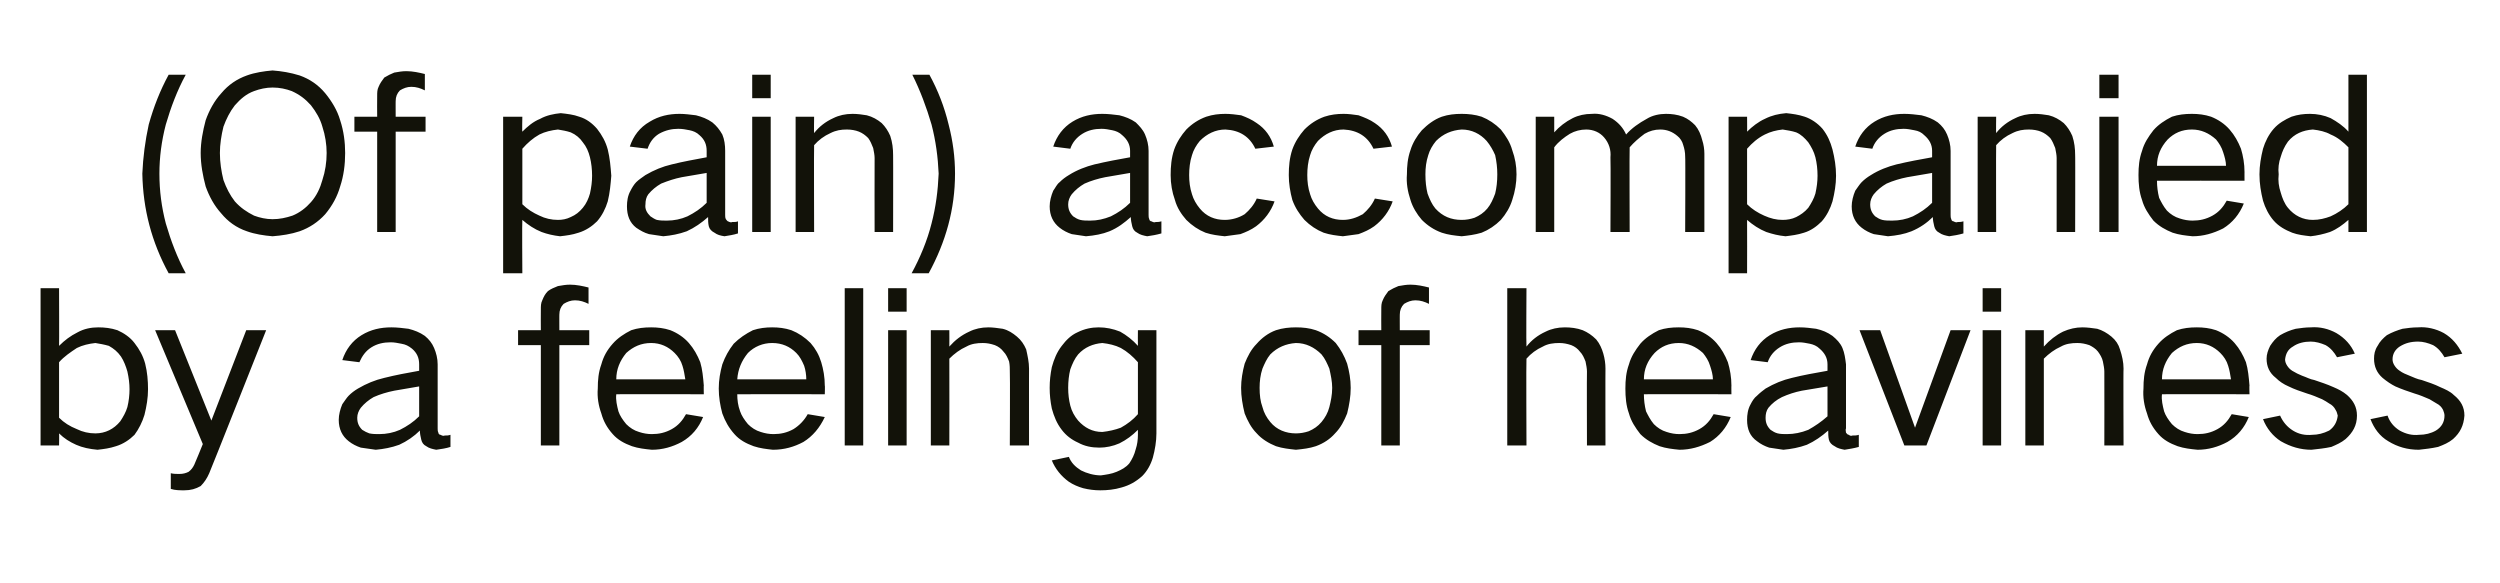 <?xml version="1.0" standalone="no"?>
<!DOCTYPE svg PUBLIC "-//W3C//DTD SVG 1.1//EN" "http://www.w3.org/Graphics/SVG/1.1/DTD/svg11.dtd">
<svg xmlns="http://www.w3.org/2000/svg" version="1.1" width="351.3px" height="81.9px" viewBox="0 -6 351.3 81.9" style="top:-6px">
  <desc>(Of pain) accompanied by a feeling of heaviness</desc>
  <defs/>
  <g id="Polygon29039">
    <path d="M 5.7 34.5 L 5.7 56.6 L 8.3 56.6 C 8.3 56.6 8.33 54.93 8.3 54.9 C 9 55.6 9.8 56.1 10.7 56.5 C 11.6 56.9 12.6 57.1 13.7 57.2 C 14.6 57.1 15.4 57 16.3 56.7 C 17.3 56.4 18.2 55.8 18.9 55.1 C 19.5 54.3 20 53.3 20.3 52.3 C 20.6 51.1 20.8 49.9 20.8 48.7 C 20.8 47.5 20.7 46.3 20.4 45.1 C 20.1 44 19.6 43.1 18.9 42.2 C 18.3 41.4 17.4 40.8 16.5 40.4 C 15.6 40.1 14.7 40 13.8 40 C 12.8 40 11.8 40.2 10.9 40.7 C 9.9 41.2 9.1 41.8 8.3 42.6 C 8.33 42.6 8.3 34.5 8.3 34.5 L 5.7 34.5 Z M 10.8 42.9 C 11.6 42.5 12.5 42.3 13.4 42.2 C 14 42.3 14.6 42.4 15.3 42.6 C 16 43 16.5 43.4 17 44.1 C 17.4 44.7 17.7 45.5 17.9 46.2 C 18.1 47.1 18.2 47.9 18.2 48.7 C 18.2 49.5 18.1 50.4 17.9 51.2 C 17.7 51.9 17.3 52.6 16.9 53.2 C 16 54.3 14.8 54.9 13.4 54.9 C 12.5 54.9 11.6 54.7 10.8 54.3 C 9.8 53.9 9 53.4 8.3 52.7 C 8.3 52.7 8.3 44.9 8.3 44.9 C 9 44.1 9.9 43.5 10.8 42.9 C 10.8 42.9 10.8 42.9 10.8 42.9 Z M 21.8 40.4 L 28.5 56.4 C 28.5 56.4 27.32 59.31 27.3 59.3 C 27.1 59.7 26.9 60 26.5 60.3 C 26.1 60.5 25.7 60.6 25.2 60.6 C 24.8 60.6 24.4 60.6 24 60.5 C 24 60.5 24 62.7 24 62.7 C 24.6 62.9 25.3 62.9 25.9 62.9 C 26.8 62.9 27.5 62.7 28.2 62.3 C 28.7 61.8 29.1 61.2 29.4 60.5 C 29.42 60.54 37.4 40.4 37.4 40.4 L 34.6 40.4 L 29.7 53.1 L 24.6 40.4 L 21.8 40.4 Z M 48.1 50.8 C 47.8 51.5 47.6 52.3 47.6 53 C 47.6 54.3 48.1 55.3 49 56 C 49.5 56.4 50.1 56.7 50.7 56.9 C 51.4 57 52.1 57.1 52.8 57.2 C 53.9 57.1 55 56.9 56.1 56.5 C 57.2 56 58.2 55.3 59 54.5 C 59 54.9 59.1 55.4 59.2 55.8 C 59.3 56.2 59.5 56.5 59.9 56.7 C 60.3 57 60.8 57.1 61.3 57.2 C 62 57.1 62.7 57 63.3 56.8 C 63.3 56.8 63.3 55.1 63.3 55.1 C 63 55.2 62.8 55.2 62.5 55.2 C 62.3 55.3 62.1 55.2 61.9 55.1 C 61.7 55.1 61.6 54.9 61.6 54.8 C 61.5 54.6 61.5 54.4 61.5 54.2 C 61.5 54.2 61.5 45.2 61.5 45.2 C 61.5 44.4 61.3 43.6 61 42.9 C 60.7 42.2 60.3 41.7 59.7 41.2 C 59 40.7 58.2 40.4 57.4 40.2 C 56.6 40.1 55.8 40 55 40 C 53.5 40 52.1 40.3 50.8 41.1 C 49.5 41.9 48.6 43.1 48.1 44.6 C 48.1 44.6 50.5 44.9 50.5 44.9 C 50.9 44 51.4 43.3 52.2 42.8 C 53 42.3 53.9 42.1 54.9 42.1 C 55.4 42.1 55.9 42.2 56.4 42.3 C 57 42.4 57.4 42.6 57.9 43 C 58.6 43.6 58.9 44.3 58.9 45.2 C 58.9 45.2 58.9 46.1 58.9 46.1 C 57.2 46.4 55.6 46.7 54 47.1 C 52.7 47.4 51.5 47.9 50.3 48.6 C 49.8 48.9 49.4 49.2 49 49.6 C 48.7 49.9 48.4 50.4 48.1 50.8 C 48.1 50.8 48.1 50.8 48.1 50.8 Z M 50.9 54.4 C 50.4 53.9 50.2 53.4 50.2 52.7 C 50.2 52.2 50.4 51.7 50.7 51.3 C 51.2 50.7 51.8 50.2 52.5 49.8 C 53.4 49.4 54.4 49.1 55.4 48.9 C 56.6 48.7 57.7 48.5 58.9 48.3 C 58.9 48.3 58.9 52.5 58.9 52.5 C 58.1 53.3 57.2 53.9 56.2 54.4 C 55.3 54.8 54.3 55 53.3 55 C 52.8 55 52.4 55 51.9 54.9 C 51.6 54.8 51.2 54.6 50.9 54.4 C 50.9 54.4 50.9 54.4 50.9 54.4 Z M 72.8 40.4 L 72.8 42.5 L 76 42.5 L 76 56.6 L 78.6 56.6 L 78.6 42.5 L 82.8 42.5 L 82.8 40.4 L 78.6 40.4 C 78.6 40.4 78.59 38.16 78.6 38.2 C 78.6 37.6 78.8 37.1 79.2 36.7 C 79.7 36.4 80.2 36.2 80.8 36.2 C 81.5 36.2 82.1 36.4 82.7 36.7 C 82.7 36.7 82.7 34.4 82.7 34.4 C 81.9 34.2 81 34 80.1 34 C 79.5 34 79 34.1 78.4 34.2 C 77.9 34.4 77.4 34.6 77 34.9 C 76.6 35.3 76.4 35.7 76.2 36.2 C 76 36.6 76 37 76 37.5 C 75.98 37.5 76 40.4 76 40.4 L 72.8 40.4 Z M 84.5 45.2 C 84.1 46.3 84 47.4 84 48.6 C 83.9 49.8 84.1 51 84.5 52.1 C 84.8 53.2 85.3 54.1 86.1 55 C 86.8 55.8 87.7 56.3 88.8 56.7 C 89.7 57 90.6 57.1 91.6 57.2 C 93.1 57.2 94.5 56.8 95.8 56.1 C 97.2 55.3 98.2 54.1 98.8 52.6 C 98.8 52.6 96.4 52.2 96.4 52.2 C 95.9 53.1 95.3 53.8 94.4 54.3 C 93.5 54.8 92.6 55 91.6 55 C 91 55 90.4 54.9 89.8 54.7 C 89.1 54.5 88.5 54.1 88 53.6 C 87.5 53 87.1 52.4 86.9 51.8 C 86.7 51 86.5 50.2 86.6 49.4 C 86.57 49.38 98.9 49.4 98.9 49.4 C 98.9 49.4 98.87 48.15 98.9 48.2 C 98.8 47 98.7 45.9 98.4 44.9 C 98 43.9 97.5 43 96.8 42.2 C 96.1 41.4 95.2 40.8 94.2 40.4 C 93.3 40.1 92.4 40 91.5 40 C 90.5 40 89.6 40.1 88.7 40.4 C 87.7 40.9 86.8 41.5 86.1 42.3 C 85.3 43.2 84.8 44.1 84.5 45.2 C 84.5 45.2 84.5 45.2 84.5 45.2 Z M 86.6 47.3 C 86.6 45.9 87.1 44.7 88 43.6 C 89 42.7 90.1 42.2 91.5 42.2 C 92.8 42.2 93.9 42.7 94.8 43.6 C 95.3 44.1 95.7 44.7 95.9 45.4 C 96.1 46 96.2 46.7 96.3 47.3 C 96.3 47.3 86.6 47.3 86.6 47.3 Z M 101.5 45.2 C 101.2 46.3 101 47.4 101 48.6 C 101 49.8 101.2 51 101.5 52.1 C 101.9 53.2 102.4 54.1 103.2 55 C 103.9 55.8 104.8 56.3 105.9 56.7 C 106.8 57 107.7 57.1 108.6 57.2 C 110.2 57.2 111.6 56.8 112.9 56.1 C 114.2 55.3 115.2 54.1 115.9 52.6 C 115.9 52.6 113.5 52.2 113.5 52.2 C 113 53.1 112.3 53.8 111.5 54.3 C 110.6 54.8 109.7 55 108.7 55 C 108.1 55 107.5 54.9 106.9 54.7 C 106.2 54.5 105.6 54.1 105.1 53.6 C 104.6 53 104.2 52.4 104 51.8 C 103.7 51 103.6 50.2 103.6 49.4 C 103.64 49.38 115.9 49.4 115.9 49.4 C 115.9 49.4 115.94 48.15 115.9 48.2 C 115.9 47 115.7 45.9 115.4 44.9 C 115.1 43.9 114.6 43 113.9 42.2 C 113.1 41.4 112.2 40.8 111.2 40.4 C 110.3 40.1 109.4 40 108.5 40 C 107.6 40 106.7 40.1 105.8 40.4 C 104.8 40.9 103.9 41.5 103.1 42.3 C 102.4 43.2 101.9 44.1 101.5 45.2 C 101.5 45.2 101.5 45.2 101.5 45.2 Z M 103.6 47.3 C 103.7 45.9 104.2 44.7 105.1 43.6 C 106 42.7 107.2 42.2 108.5 42.2 C 109.9 42.2 111 42.7 111.9 43.6 C 112.4 44.1 112.7 44.7 113 45.4 C 113.2 46 113.3 46.7 113.3 47.3 C 113.3 47.3 103.6 47.3 103.6 47.3 Z M 118.7 34.5 L 118.7 56.6 L 121.3 56.6 L 121.3 34.5 L 118.7 34.5 Z M 124.8 40.4 L 124.8 56.6 L 127.4 56.6 L 127.4 40.4 L 124.8 40.4 Z M 124.8 34.5 L 124.8 37.8 L 127.4 37.8 L 127.4 34.5 L 124.8 34.5 Z M 130.8 40.4 L 130.8 56.6 L 133.4 56.6 C 133.4 56.6 133.42 44.43 133.4 44.4 C 134.1 43.7 134.9 43.1 135.8 42.7 C 136.5 42.3 137.3 42.2 138.1 42.2 C 138.7 42.2 139.2 42.3 139.8 42.5 C 140.3 42.7 140.7 43 141 43.4 C 141.4 43.8 141.6 44.3 141.8 44.8 C 141.9 45.3 141.9 45.8 141.9 46.2 C 141.95 46.23 141.9 56.6 141.9 56.6 L 144.6 56.6 C 144.6 56.6 144.59 45.75 144.6 45.8 C 144.6 44.9 144.4 44 144.2 43.1 C 143.9 42.4 143.5 41.8 142.9 41.3 C 142.3 40.8 141.7 40.4 140.9 40.2 C 140.2 40.1 139.5 40 138.9 40 C 137.9 40 137 40.2 136.2 40.6 C 135.1 41.1 134.2 41.8 133.4 42.7 C 133.42 42.69 133.4 40.4 133.4 40.4 L 130.8 40.4 Z M 147.8 45.6 C 147.6 46.6 147.5 47.5 147.5 48.5 C 147.5 49.5 147.6 50.4 147.8 51.4 C 148.1 52.5 148.5 53.5 149.2 54.4 C 149.8 55.2 150.6 55.8 151.5 56.2 C 152.4 56.7 153.4 56.9 154.5 56.9 C 155.4 56.9 156.4 56.7 157.3 56.3 C 158.3 55.8 159.1 55.2 159.9 54.4 C 159.9 54.4 159.9 55.1 159.9 55.1 C 159.9 55.8 159.8 56.5 159.6 57.1 C 159.4 57.9 159.1 58.5 158.7 59.1 C 158.2 59.7 157.6 60 156.9 60.3 C 156.2 60.6 155.4 60.7 154.7 60.8 C 153.7 60.8 152.7 60.5 151.9 60.1 C 151.1 59.6 150.5 59 150.2 58.2 C 150.2 58.2 147.8 58.7 147.8 58.7 C 148.3 59.9 149.1 60.9 150.2 61.7 C 150.8 62.1 151.5 62.4 152.2 62.6 C 153 62.8 153.8 62.9 154.6 62.9 C 155.6 62.9 156.6 62.8 157.6 62.5 C 158.7 62.2 159.6 61.7 160.5 60.9 C 161.2 60.2 161.7 59.3 162 58.3 C 162.3 57.2 162.5 56 162.5 54.9 C 162.49 54.87 162.5 40.4 162.5 40.4 L 159.9 40.4 C 159.9 40.4 159.88 42.57 159.9 42.6 C 159.2 41.8 158.3 41.1 157.4 40.6 C 156.4 40.2 155.4 40 154.4 40 C 153.4 40 152.4 40.2 151.4 40.7 C 150.5 41.1 149.8 41.8 149.2 42.6 C 148.5 43.5 148.1 44.5 147.8 45.6 C 147.8 45.6 147.8 45.6 147.8 45.6 Z M 157.5 54.1 C 156.7 54.4 155.8 54.6 154.9 54.7 C 153.5 54.7 152.4 54.1 151.5 53.1 C 151 52.5 150.6 51.8 150.4 51 C 150.2 50.2 150.1 49.4 150.1 48.5 C 150.1 47.6 150.2 46.7 150.4 45.9 C 150.7 45.1 151 44.4 151.5 43.8 C 152.4 42.8 153.6 42.3 154.9 42.2 C 155.8 42.3 156.7 42.5 157.5 42.9 C 158.4 43.4 159.2 44.1 159.9 44.9 C 159.9 44.9 159.9 52.2 159.9 52.2 C 159.2 53 158.4 53.6 157.5 54.1 C 157.5 54.1 157.5 54.1 157.5 54.1 Z M 174.9 45.1 C 174.6 46.2 174.4 47.4 174.4 48.5 C 174.4 49.7 174.6 50.9 174.9 52.1 C 175.3 53.1 175.8 54.1 176.6 54.9 C 177.3 55.7 178.3 56.3 179.3 56.7 C 180.2 57 181.2 57.1 182.1 57.2 C 183.1 57.1 184 57 184.9 56.7 C 186 56.3 186.9 55.7 187.6 54.9 C 188.4 54.1 188.9 53.1 189.3 52.1 C 189.6 50.9 189.8 49.7 189.8 48.5 C 189.8 47.3 189.6 46.2 189.3 45.1 C 188.9 44 188.4 43.1 187.7 42.2 C 186.9 41.4 186 40.8 184.9 40.4 C 184 40.1 183.1 40 182.1 40 C 181.2 40 180.2 40.1 179.3 40.4 C 178.2 40.8 177.3 41.5 176.6 42.3 C 175.8 43.1 175.3 44.1 174.9 45.1 C 174.9 45.1 174.9 45.1 174.9 45.1 Z M 177.4 51.2 C 177.1 50.4 177 49.5 177 48.5 C 177 47.6 177.1 46.7 177.4 45.8 C 177.7 45.1 178 44.4 178.5 43.8 C 179.5 42.8 180.7 42.3 182.1 42.2 C 183.5 42.2 184.7 42.8 185.7 43.8 C 186.2 44.4 186.5 45.1 186.8 45.8 C 187 46.7 187.2 47.6 187.2 48.5 C 187.2 49.5 187 50.4 186.8 51.2 C 186.6 52 186.2 52.7 185.7 53.3 C 185.2 53.9 184.6 54.3 183.9 54.6 C 183.3 54.8 182.7 54.9 182.1 54.9 C 180.7 54.9 179.4 54.4 178.5 53.3 C 178 52.7 177.6 52 177.4 51.2 C 177.4 51.2 177.4 51.2 177.4 51.2 Z M 190.9 40.4 L 190.9 42.5 L 194.1 42.5 L 194.1 56.6 L 196.7 56.6 L 196.7 42.5 L 200.9 42.5 L 200.9 40.4 L 196.7 40.4 C 196.7 40.4 196.69 38.16 196.7 38.2 C 196.7 37.6 196.9 37.1 197.3 36.7 C 197.8 36.4 198.3 36.2 198.9 36.2 C 199.6 36.2 200.2 36.4 200.8 36.7 C 200.8 36.7 200.8 34.4 200.8 34.4 C 200 34.2 199.1 34 198.2 34 C 197.6 34 197.1 34.1 196.5 34.2 C 196 34.4 195.6 34.6 195.1 34.9 C 194.8 35.3 194.5 35.7 194.3 36.2 C 194.1 36.6 194.1 37 194.1 37.5 C 194.08 37.5 194.1 40.4 194.1 40.4 L 190.9 40.4 Z M 211.8 34.5 L 211.8 56.6 L 214.5 56.6 C 214.5 56.6 214.45 44.43 214.5 44.4 C 215.1 43.7 215.9 43.1 216.8 42.7 C 217.5 42.3 218.3 42.2 219.1 42.2 C 219.7 42.2 220.2 42.3 220.8 42.5 C 221.3 42.7 221.7 43 222 43.4 C 222.4 43.8 222.6 44.3 222.8 44.8 C 222.9 45.3 223 45.8 223 46.2 C 222.97 46.23 223 56.6 223 56.6 L 225.6 56.6 C 225.6 56.6 225.58 45.75 225.6 45.8 C 225.6 45.1 225.5 44.4 225.3 43.7 C 225.1 43 224.8 42.3 224.3 41.7 C 223.7 41.1 223.1 40.7 222.4 40.4 C 221.6 40.1 220.7 40 219.9 40 C 218.9 40 218 40.2 217.2 40.6 C 216.1 41.1 215.2 41.8 214.5 42.7 C 214.45 42.69 214.5 34.5 214.5 34.5 L 211.8 34.5 Z M 228.9 45.2 C 228.5 46.3 228.4 47.4 228.4 48.6 C 228.4 49.8 228.5 51 228.9 52.1 C 229.2 53.2 229.8 54.1 230.5 55 C 231.3 55.8 232.2 56.3 233.2 56.7 C 234.1 57 235 57.1 236 57.2 C 237.5 57.2 238.9 56.8 240.3 56.1 C 241.6 55.3 242.6 54.1 243.2 52.6 C 243.2 52.6 240.8 52.2 240.8 52.2 C 240.3 53.1 239.7 53.8 238.8 54.3 C 237.9 54.8 237 55 236 55 C 235.4 55 234.8 54.9 234.2 54.7 C 233.5 54.5 232.9 54.1 232.4 53.6 C 231.9 53 231.6 52.4 231.3 51.8 C 231.1 51 231 50.2 231 49.4 C 230.98 49.38 243.3 49.4 243.3 49.4 C 243.3 49.4 243.28 48.15 243.3 48.2 C 243.3 47 243.1 45.9 242.8 44.9 C 242.4 43.9 241.9 43 241.2 42.2 C 240.5 41.4 239.6 40.8 238.6 40.4 C 237.7 40.1 236.8 40 235.9 40 C 234.9 40 234 40.1 233.1 40.4 C 232.1 40.9 231.2 41.5 230.5 42.3 C 229.8 43.2 229.2 44.1 228.9 45.2 C 228.9 45.2 228.9 45.2 228.9 45.2 Z M 231 47.3 C 231 45.9 231.5 44.7 232.5 43.6 C 233.4 42.7 234.5 42.2 235.9 42.2 C 237.2 42.2 238.3 42.7 239.3 43.6 C 239.7 44.1 240.1 44.7 240.3 45.4 C 240.5 46 240.7 46.7 240.7 47.3 C 240.7 47.3 231 47.3 231 47.3 Z M 246 50.8 C 245.6 51.5 245.5 52.3 245.5 53 C 245.5 54.3 245.9 55.3 246.9 56 C 247.4 56.4 248 56.7 248.6 56.9 C 249.2 57 249.9 57.1 250.6 57.2 C 251.7 57.1 252.8 56.9 253.9 56.5 C 255 56 256 55.3 256.9 54.5 C 256.9 54.9 256.9 55.4 257 55.8 C 257.1 56.2 257.4 56.5 257.8 56.7 C 258.2 57 258.7 57.1 259.2 57.2 C 259.8 57.1 260.5 57 261.2 56.8 C 261.2 56.8 261.2 55.1 261.2 55.1 C 260.9 55.2 260.6 55.2 260.3 55.2 C 260.1 55.3 259.9 55.2 259.8 55.1 C 259.6 55.1 259.5 54.9 259.4 54.8 C 259.4 54.6 259.3 54.4 259.4 54.2 C 259.4 54.2 259.4 45.2 259.4 45.2 C 259.3 44.4 259.2 43.6 258.9 42.9 C 258.6 42.2 258.1 41.7 257.5 41.2 C 256.8 40.7 256.1 40.4 255.2 40.2 C 254.4 40.1 253.7 40 252.9 40 C 251.4 40 250 40.3 248.7 41.1 C 247.4 41.9 246.5 43.1 246 44.6 C 246 44.6 248.4 44.9 248.4 44.9 C 248.7 44 249.3 43.3 250.1 42.8 C 250.9 42.3 251.8 42.1 252.8 42.1 C 253.3 42.1 253.8 42.2 254.3 42.3 C 254.8 42.4 255.3 42.6 255.7 43 C 256.4 43.6 256.8 44.3 256.8 45.2 C 256.8 45.2 256.8 46.1 256.8 46.1 C 255.1 46.4 253.4 46.7 251.8 47.1 C 250.5 47.4 249.3 47.9 248.1 48.6 C 247.7 48.9 247.3 49.2 246.9 49.6 C 246.5 49.9 246.2 50.4 246 50.8 C 246 50.8 246 50.8 246 50.8 Z M 248.8 54.4 C 248.3 53.9 248.1 53.4 248.1 52.7 C 248.1 52.2 248.2 51.7 248.5 51.3 C 249 50.7 249.6 50.2 250.4 49.8 C 251.3 49.4 252.2 49.1 253.2 48.9 C 254.4 48.7 255.6 48.5 256.8 48.3 C 256.8 48.3 256.8 52.5 256.8 52.5 C 255.9 53.3 255 53.9 254.1 54.4 C 253.1 54.8 252.1 55 251.1 55 C 250.7 55 250.2 55 249.8 54.9 C 249.4 54.8 249.1 54.6 248.8 54.4 C 248.8 54.4 248.8 54.4 248.8 54.4 Z M 261.3 40.4 L 267.6 56.6 L 270.7 56.6 L 276.9 40.4 L 274.1 40.4 L 269.1 54.1 L 269.1 54.1 L 264.2 40.4 L 261.3 40.4 Z M 278.6 40.4 L 278.6 56.6 L 281.2 56.6 L 281.2 40.4 L 278.6 40.4 Z M 278.6 34.5 L 278.6 37.8 L 281.2 37.8 L 281.2 34.5 L 278.6 34.5 Z M 284.6 40.4 L 284.6 56.6 L 287.2 56.6 C 287.2 56.6 287.2 44.43 287.2 44.4 C 287.9 43.7 288.7 43.1 289.6 42.7 C 290.3 42.3 291.1 42.2 291.9 42.2 C 292.5 42.2 293 42.3 293.6 42.5 C 294 42.7 294.5 43 294.8 43.4 C 295.1 43.8 295.4 44.3 295.5 44.8 C 295.6 45.3 295.7 45.8 295.7 46.2 C 295.72 46.23 295.7 56.6 295.7 56.6 L 298.4 56.6 C 298.4 56.6 298.36 45.75 298.4 45.8 C 298.4 44.9 298.2 44 297.9 43.1 C 297.7 42.4 297.3 41.8 296.7 41.3 C 296.1 40.8 295.4 40.4 294.7 40.2 C 294 40.1 293.3 40 292.6 40 C 291.7 40 290.8 40.2 289.9 40.6 C 288.9 41.1 288 41.8 287.2 42.7 C 287.2 42.69 287.2 40.4 287.2 40.4 L 284.6 40.4 Z M 301.7 45.2 C 301.3 46.3 301.2 47.4 301.2 48.6 C 301.1 49.8 301.3 51 301.7 52.1 C 302 53.2 302.5 54.1 303.3 55 C 304 55.8 304.9 56.3 306 56.7 C 306.9 57 307.8 57.1 308.8 57.2 C 310.3 57.2 311.7 56.8 313 56.1 C 314.4 55.3 315.4 54.1 316 52.6 C 316 52.6 313.6 52.2 313.6 52.2 C 313.1 53.1 312.5 53.8 311.6 54.3 C 310.7 54.8 309.8 55 308.8 55 C 308.2 55 307.6 54.9 307 54.7 C 306.3 54.5 305.7 54.1 305.2 53.6 C 304.7 53 304.3 52.4 304.1 51.8 C 303.9 51 303.7 50.2 303.8 49.4 C 303.76 49.38 316.1 49.4 316.1 49.4 C 316.1 49.4 316.06 48.15 316.1 48.2 C 316 47 315.9 45.9 315.6 44.9 C 315.2 43.9 314.7 43 314 42.2 C 313.3 41.4 312.4 40.8 311.4 40.4 C 310.5 40.1 309.6 40 308.7 40 C 307.7 40 306.8 40.1 305.9 40.4 C 304.9 40.9 304 41.5 303.3 42.3 C 302.5 43.2 302 44.1 301.7 45.2 C 301.7 45.2 301.7 45.2 301.7 45.2 Z M 303.8 47.3 C 303.8 45.9 304.3 44.7 305.2 43.6 C 306.2 42.7 307.3 42.2 308.7 42.2 C 310 42.2 311.1 42.7 312 43.6 C 312.5 44.1 312.9 44.7 313.1 45.4 C 313.3 46 313.4 46.7 313.5 47.3 C 313.5 47.3 303.8 47.3 303.8 47.3 Z M 318 52.9 C 318.5 54.2 319.4 55.3 320.5 56 C 321.9 56.8 323.3 57.2 324.8 57.2 C 325.7 57.1 326.7 57 327.6 56.8 C 328.3 56.5 329 56.2 329.6 55.7 C 330.6 54.8 331.2 53.8 331.2 52.4 C 331.2 51.2 330.7 50.3 329.8 49.5 C 329.2 49 328.6 48.7 327.9 48.4 C 327 48 326.1 47.7 325.2 47.4 C 324.6 47.3 324.1 47 323.5 46.8 C 323 46.6 322.6 46.4 322.1 46.1 C 321.8 45.9 321.6 45.7 321.4 45.4 C 321.2 45.1 321.1 44.8 321.1 44.5 C 321.2 43.7 321.5 43.1 322.2 42.7 C 322.9 42.2 323.8 42 324.7 42 C 325.4 42 326.1 42.2 326.8 42.5 C 327.5 42.9 328 43.5 328.4 44.2 C 328.4 44.2 330.9 43.7 330.9 43.7 C 330.4 42.5 329.5 41.5 328.3 40.8 C 327.2 40.2 326 39.9 324.7 40 C 324 40 323.3 40.1 322.6 40.2 C 321.8 40.4 321.1 40.7 320.4 41.1 C 319.8 41.5 319.4 42 319 42.6 C 318.7 43.2 318.5 43.8 318.5 44.4 C 318.5 45.5 318.9 46.4 319.8 47.1 C 320.3 47.6 320.9 48 321.6 48.3 C 322.4 48.7 323.3 49 324.2 49.3 C 324.9 49.5 325.6 49.8 326.3 50.1 C 326.7 50.3 327 50.5 327.3 50.7 C 327.7 50.9 328 51.2 328.2 51.6 C 328.4 51.9 328.4 52.1 328.5 52.4 C 328.4 53.3 328 54 327.3 54.5 C 326.5 54.9 325.7 55.1 324.9 55.1 C 323.9 55.2 323 55 322.2 54.5 C 321.4 54 320.8 53.3 320.4 52.4 C 320.4 52.4 318 52.9 318 52.9 Z M 333.1 52.9 C 333.6 54.2 334.4 55.3 335.6 56 C 336.9 56.8 338.3 57.2 339.9 57.2 C 340.8 57.1 341.7 57 342.6 56.8 C 343.4 56.5 344.1 56.2 344.7 55.7 C 345.7 54.8 346.2 53.8 346.3 52.4 C 346.3 51.2 345.8 50.3 344.8 49.5 C 344.3 49 343.6 48.7 342.9 48.4 C 342.1 48 341.2 47.7 340.3 47.4 C 339.7 47.3 339.1 47 338.6 46.8 C 338.1 46.6 337.6 46.4 337.2 46.1 C 336.9 45.9 336.7 45.7 336.5 45.4 C 336.3 45.1 336.2 44.8 336.2 44.5 C 336.2 43.7 336.6 43.1 337.2 42.7 C 338 42.2 338.8 42 339.8 42 C 340.5 42 341.2 42.2 341.9 42.5 C 342.6 42.9 343.1 43.5 343.5 44.2 C 343.5 44.2 346 43.7 346 43.7 C 345.4 42.5 344.6 41.5 343.4 40.8 C 342.3 40.2 341 39.9 339.8 40 C 339 40 338.3 40.1 337.6 40.2 C 336.9 40.4 336.1 40.7 335.4 41.1 C 334.9 41.5 334.4 42 334.1 42.6 C 333.7 43.2 333.6 43.8 333.6 44.4 C 333.6 45.5 334 46.4 334.8 47.1 C 335.4 47.6 336 48 336.6 48.3 C 337.5 48.7 338.4 49 339.3 49.3 C 340 49.5 340.7 49.8 341.4 50.1 C 341.7 50.3 342.1 50.5 342.4 50.7 C 342.8 50.9 343.1 51.2 343.3 51.6 C 343.4 51.9 343.5 52.1 343.5 52.4 C 343.5 53.3 343.1 54 342.3 54.5 C 341.6 54.9 340.8 55.1 339.9 55.1 C 339 55.2 338.1 55 337.2 54.5 C 336.4 54 335.8 53.3 335.5 52.4 C 335.5 52.4 333.1 52.9 333.1 52.9 Z " stroke="none" fill="#121209"/>
  </g>
  <g id="Polygon29038">
    <path d="M 20.9 11.5 C 20.4 13.8 20.1 16.1 20 18.4 C 20.1 23.4 21.3 28 23.7 32.4 C 23.7 32.4 26.1 32.4 26.1 32.4 C 24.9 30.2 24 27.8 23.3 25.4 C 22.7 23.1 22.4 20.8 22.4 18.4 C 22.4 16.1 22.7 13.8 23.3 11.5 C 24 9.1 24.9 6.7 26.1 4.5 C 26.1 4.5 23.7 4.5 23.7 4.5 C 22.5 6.7 21.6 9 20.9 11.5 C 20.9 11.5 20.9 11.5 20.9 11.5 Z M 31.4 19.3 C 31.1 18.1 30.9 16.8 30.9 15.5 C 30.9 14.3 31.1 13 31.4 11.8 C 31.8 10.7 32.3 9.7 33 8.8 C 33.8 7.9 34.6 7.2 35.7 6.8 C 36.5 6.5 37.4 6.3 38.3 6.3 C 39.3 6.3 40.2 6.5 41 6.8 C 42.1 7.3 42.9 7.9 43.7 8.8 C 44.4 9.7 45 10.7 45.3 11.8 C 45.7 13 45.9 14.3 45.9 15.5 C 45.9 16.8 45.7 18.1 45.3 19.3 C 45 20.4 44.5 21.5 43.7 22.4 C 43 23.2 42.1 23.9 41.1 24.3 C 40.2 24.6 39.3 24.8 38.3 24.8 C 37.4 24.8 36.5 24.6 35.7 24.3 C 34.7 23.8 33.8 23.2 33 22.3 C 32.3 21.4 31.8 20.4 31.4 19.3 C 31.4 19.3 31.4 19.3 31.4 19.3 Z M 28.9 10.9 C 28.5 12.4 28.2 14 28.2 15.5 C 28.2 17.1 28.5 18.7 28.9 20.2 C 29.4 21.6 30.1 22.9 31.1 24 C 32 25.1 33.2 26 34.7 26.5 C 35.8 26.9 37.1 27.1 38.3 27.2 C 39.6 27.1 40.9 26.9 42.1 26.5 C 43.5 26 44.7 25.2 45.7 24.1 C 46.7 22.9 47.4 21.6 47.8 20.2 C 48.3 18.7 48.5 17.1 48.5 15.5 C 48.5 14 48.3 12.4 47.8 10.9 C 47.4 9.5 46.6 8.2 45.7 7.1 C 44.7 5.9 43.5 5.1 42.1 4.6 C 40.8 4.2 39.6 4 38.3 3.9 C 37.1 4 35.8 4.2 34.7 4.6 C 33.3 5.1 32.1 5.9 31.1 7.1 C 30.1 8.2 29.4 9.5 28.9 10.9 C 28.9 10.9 28.9 10.9 28.9 10.9 Z M 49.8 10.4 L 49.8 12.5 L 53 12.5 L 53 26.6 L 55.6 26.6 L 55.6 12.5 L 59.8 12.5 L 59.8 10.4 L 55.6 10.4 C 55.6 10.4 55.59 8.16 55.6 8.2 C 55.6 7.6 55.8 7.1 56.2 6.7 C 56.7 6.4 57.2 6.2 57.8 6.2 C 58.5 6.2 59.1 6.4 59.7 6.7 C 59.7 6.7 59.7 4.4 59.7 4.4 C 58.9 4.2 58 4 57.1 4 C 56.5 4 56 4.1 55.4 4.2 C 54.9 4.4 54.5 4.6 54 4.9 C 53.7 5.3 53.4 5.7 53.2 6.2 C 53 6.6 53 7 53 7.5 C 52.98 7.5 53 10.4 53 10.4 L 49.8 10.4 Z M 70.7 10.4 L 70.7 32.4 L 73.4 32.4 C 73.4 32.4 73.35 24.9 73.4 24.9 C 74.2 25.6 75.1 26.2 76.1 26.6 C 76.9 26.9 77.8 27.1 78.7 27.2 C 79.6 27.1 80.4 27 81.3 26.7 C 82.3 26.4 83.2 25.8 83.9 25.1 C 84.6 24.3 85.1 23.3 85.4 22.3 C 85.7 21.1 85.8 19.9 85.9 18.7 C 85.8 17.4 85.7 16.2 85.4 15 C 85.1 13.9 84.6 13 83.9 12.1 C 83.2 11.3 82.4 10.7 81.4 10.4 C 80.6 10.1 79.7 10 78.8 9.9 C 77.8 10 76.8 10.2 75.9 10.7 C 74.9 11.1 74.1 11.8 73.4 12.5 C 73.35 12.54 73.4 10.4 73.4 10.4 L 70.7 10.4 Z M 75.8 12.9 C 76.6 12.5 77.5 12.3 78.4 12.2 C 79 12.3 79.6 12.4 80.2 12.6 C 80.9 12.9 81.5 13.4 81.9 14 C 82.4 14.6 82.7 15.3 82.9 16.1 C 83.1 16.9 83.2 17.8 83.2 18.7 C 83.2 19.5 83.1 20.3 82.9 21.2 C 82.7 21.9 82.4 22.6 81.9 23.2 C 81.4 23.8 80.9 24.2 80.2 24.5 C 79.6 24.8 79 24.9 78.4 24.9 C 77.5 24.9 76.6 24.7 75.8 24.3 C 74.9 23.9 74.1 23.4 73.4 22.7 C 73.4 22.7 73.4 14.9 73.4 14.9 C 74.1 14.1 74.9 13.4 75.8 12.9 C 75.8 12.9 75.8 12.9 75.8 12.9 Z M 88.6 20.8 C 88.2 21.5 88.1 22.3 88.1 23 C 88.1 24.3 88.5 25.3 89.4 26 C 90 26.4 90.5 26.7 91.2 26.9 C 91.8 27 92.5 27.1 93.2 27.2 C 94.3 27.1 95.4 26.9 96.5 26.5 C 97.6 26 98.6 25.3 99.5 24.5 C 99.5 24.9 99.5 25.4 99.6 25.8 C 99.7 26.2 100 26.5 100.4 26.7 C 100.8 27 101.2 27.1 101.8 27.2 C 102.4 27.1 103.1 27 103.7 26.8 C 103.7 26.8 103.7 25.1 103.7 25.1 C 103.5 25.2 103.2 25.2 102.9 25.2 C 102.7 25.3 102.5 25.2 102.3 25.1 C 102.2 25.1 102.1 24.9 102 24.8 C 101.9 24.6 101.9 24.4 101.9 24.2 C 101.9 24.2 101.9 15.2 101.9 15.2 C 101.9 14.4 101.8 13.6 101.5 12.9 C 101.1 12.2 100.7 11.7 100.1 11.2 C 99.4 10.7 98.6 10.4 97.8 10.2 C 97 10.1 96.2 10 95.5 10 C 94 10 92.6 10.3 91.3 11.1 C 89.9 11.9 89 13.1 88.5 14.6 C 88.5 14.6 91 14.9 91 14.9 C 91.3 14 91.8 13.3 92.6 12.8 C 93.5 12.3 94.4 12.1 95.3 12.1 C 95.9 12.1 96.4 12.2 96.9 12.3 C 97.4 12.4 97.9 12.6 98.3 13 C 99 13.6 99.3 14.3 99.3 15.2 C 99.3 15.2 99.3 16.1 99.3 16.1 C 97.7 16.4 96 16.7 94.4 17.1 C 93.1 17.4 91.9 17.9 90.7 18.6 C 90.3 18.9 89.8 19.2 89.4 19.6 C 89.1 19.9 88.8 20.4 88.6 20.8 C 88.6 20.8 88.6 20.8 88.6 20.8 Z M 91.4 24.4 C 90.9 23.9 90.6 23.4 90.7 22.7 C 90.7 22.2 90.8 21.7 91.1 21.3 C 91.6 20.7 92.2 20.2 92.9 19.8 C 93.9 19.4 94.8 19.1 95.8 18.9 C 97 18.7 98.2 18.5 99.3 18.3 C 99.3 18.3 99.3 22.5 99.3 22.5 C 98.5 23.3 97.6 23.9 96.6 24.4 C 95.7 24.8 94.7 25 93.7 25 C 93.2 25 92.8 25 92.3 24.9 C 92 24.8 91.7 24.6 91.4 24.4 C 91.4 24.4 91.4 24.4 91.4 24.4 Z M 105.7 10.4 L 105.7 26.6 L 108.3 26.6 L 108.3 10.4 L 105.7 10.4 Z M 105.7 4.5 L 105.7 7.8 L 108.3 7.8 L 108.3 4.5 L 105.7 4.5 Z M 111.8 10.4 L 111.8 26.6 L 114.4 26.6 C 114.4 26.6 114.36 14.43 114.4 14.4 C 115 13.7 115.8 13.1 116.7 12.7 C 117.5 12.3 118.2 12.2 119 12.2 C 119.6 12.2 120.2 12.3 120.7 12.5 C 121.2 12.7 121.6 13 122 13.4 C 122.3 13.8 122.5 14.3 122.7 14.8 C 122.8 15.3 122.9 15.8 122.9 16.2 C 122.88 16.23 122.9 26.6 122.9 26.6 L 125.5 26.6 C 125.5 26.6 125.52 15.75 125.5 15.8 C 125.5 14.9 125.4 14 125.1 13.1 C 124.8 12.4 124.4 11.8 123.9 11.3 C 123.3 10.8 122.6 10.4 121.8 10.2 C 121.2 10.1 120.5 10 119.8 10 C 118.8 10 117.9 10.2 117.1 10.6 C 116 11.1 115.1 11.8 114.4 12.7 C 114.36 12.69 114.4 10.4 114.4 10.4 L 111.8 10.4 Z M 130.9 25.4 C 130.3 27.8 129.3 30.2 128.1 32.4 C 128.1 32.4 130.5 32.4 130.5 32.4 C 132.9 28 134.2 23.4 134.2 18.4 C 134.2 16.1 133.9 13.8 133.3 11.5 C 132.7 9 131.8 6.7 130.6 4.5 C 130.6 4.5 128.2 4.5 128.2 4.5 C 129.3 6.7 130.2 9.1 130.9 11.5 C 131.5 13.8 131.8 16.1 131.9 18.4 C 131.8 20.8 131.5 23.1 130.9 25.4 C 130.9 25.4 130.9 25.4 130.9 25.4 Z M 148 20.8 C 147.7 21.5 147.5 22.3 147.5 23 C 147.5 24.3 148 25.3 148.9 26 C 149.4 26.4 150 26.7 150.6 26.9 C 151.3 27 151.9 27.1 152.6 27.2 C 153.8 27.1 154.9 26.9 155.9 26.5 C 157.1 26 158 25.3 158.9 24.5 C 158.9 24.9 159 25.4 159.1 25.8 C 159.2 26.2 159.4 26.5 159.8 26.7 C 160.2 27 160.7 27.1 161.2 27.2 C 161.9 27.1 162.5 27 163.2 26.8 C 163.2 26.8 163.2 25.1 163.2 25.1 C 162.9 25.2 162.6 25.2 162.4 25.2 C 162.2 25.3 162 25.2 161.8 25.1 C 161.6 25.1 161.5 24.9 161.5 24.8 C 161.4 24.6 161.4 24.4 161.4 24.2 C 161.4 24.2 161.4 15.2 161.4 15.2 C 161.4 14.4 161.2 13.6 160.9 12.9 C 160.6 12.2 160.1 11.7 159.6 11.2 C 158.9 10.7 158.1 10.4 157.3 10.2 C 156.5 10.1 155.7 10 154.9 10 C 153.4 10 152 10.3 150.7 11.1 C 149.4 11.9 148.5 13.1 148 14.6 C 148 14.6 150.4 14.9 150.4 14.9 C 150.7 14 151.3 13.3 152.1 12.8 C 152.9 12.3 153.8 12.1 154.8 12.1 C 155.3 12.1 155.8 12.2 156.3 12.3 C 156.8 12.4 157.3 12.6 157.7 13 C 158.4 13.6 158.8 14.3 158.8 15.2 C 158.8 15.2 158.8 16.1 158.8 16.1 C 157.1 16.4 155.5 16.7 153.8 17.1 C 152.6 17.4 151.3 17.9 150.2 18.6 C 149.7 18.9 149.3 19.2 148.9 19.6 C 148.5 19.9 148.3 20.4 148 20.8 C 148 20.8 148 20.8 148 20.8 Z M 150.8 24.4 C 150.3 23.9 150.1 23.4 150.1 22.7 C 150.1 22.2 150.3 21.7 150.6 21.3 C 151.1 20.7 151.7 20.2 152.4 19.8 C 153.3 19.4 154.3 19.1 155.3 18.9 C 156.4 18.7 157.6 18.5 158.8 18.3 C 158.8 18.3 158.8 22.5 158.8 22.5 C 158 23.3 157.1 23.9 156.1 24.4 C 155.1 24.8 154.2 25 153.2 25 C 152.7 25 152.2 25 151.8 24.9 C 151.4 24.8 151.1 24.6 150.8 24.4 C 150.8 24.4 150.8 24.4 150.8 24.4 Z M 165 15 C 164.6 16.2 164.5 17.4 164.5 18.6 C 164.5 19.8 164.7 21 165.1 22.1 C 165.4 23.2 166 24.1 166.7 24.9 C 167.5 25.7 168.4 26.3 169.4 26.7 C 170.3 27 171.2 27.1 172.1 27.2 C 172.8 27.1 173.5 27 174.3 26.9 C 175.1 26.6 175.8 26.3 176.5 25.8 C 177.7 24.9 178.6 23.7 179.1 22.3 C 179.1 22.3 176.6 21.9 176.6 21.9 C 176.2 22.8 175.6 23.5 174.9 24.1 C 174.1 24.6 173.1 24.9 172.1 24.9 C 170.7 24.9 169.5 24.4 168.6 23.3 C 168.1 22.7 167.7 22 167.5 21.3 C 167.2 20.4 167.1 19.5 167.1 18.6 C 167.1 17.7 167.2 16.7 167.5 15.8 C 167.7 15.1 168.1 14.4 168.6 13.8 C 169.6 12.8 170.8 12.2 172.2 12.2 C 174.2 12.3 175.6 13.2 176.4 14.9 C 176.4 14.9 179 14.6 179 14.6 C 178.6 13.2 177.8 12.1 176.6 11.3 C 175.9 10.8 175.2 10.5 174.4 10.2 C 173.7 10.1 172.9 10 172.2 10 C 171.3 10 170.4 10.1 169.5 10.4 C 168.4 10.8 167.5 11.4 166.7 12.2 C 166 13 165.4 13.9 165 15 C 165 15 165 15 165 15 Z M 181.6 15 C 181.2 16.2 181.1 17.4 181.1 18.6 C 181.1 19.8 181.3 21 181.6 22.1 C 182 23.2 182.6 24.1 183.3 24.9 C 184.1 25.7 185 26.3 186 26.7 C 186.9 27 187.8 27.1 188.7 27.2 C 189.4 27.1 190.1 27 190.9 26.9 C 191.7 26.6 192.4 26.3 193.1 25.8 C 194.3 24.9 195.2 23.7 195.7 22.3 C 195.7 22.3 193.2 21.9 193.2 21.9 C 192.8 22.8 192.2 23.5 191.5 24.1 C 190.6 24.6 189.7 24.9 188.7 24.9 C 187.3 24.9 186.1 24.4 185.2 23.3 C 184.7 22.7 184.3 22 184.1 21.3 C 183.8 20.4 183.7 19.5 183.7 18.6 C 183.7 17.7 183.8 16.7 184.1 15.8 C 184.3 15.1 184.7 14.4 185.2 13.8 C 186.2 12.8 187.4 12.2 188.8 12.2 C 190.8 12.3 192.2 13.2 193 14.9 C 193 14.9 195.6 14.6 195.6 14.6 C 195.2 13.2 194.4 12.1 193.2 11.3 C 192.5 10.8 191.7 10.5 190.9 10.2 C 190.2 10.1 189.5 10 188.8 10 C 187.9 10 187 10.1 186.1 10.4 C 185 10.8 184.1 11.4 183.3 12.2 C 182.6 13 182 13.9 181.6 15 C 181.6 15 181.6 15 181.6 15 Z M 198.2 15.1 C 197.8 16.2 197.7 17.4 197.7 18.5 C 197.6 19.7 197.8 20.9 198.2 22.1 C 198.5 23.1 199.1 24.1 199.8 24.9 C 200.6 25.7 201.5 26.3 202.6 26.7 C 203.5 27 204.4 27.1 205.4 27.2 C 206.3 27.1 207.2 27 208.2 26.7 C 209.2 26.3 210.1 25.7 210.9 24.9 C 211.6 24.1 212.2 23.1 212.5 22.1 C 212.9 20.9 213.1 19.7 213.1 18.5 C 213.1 17.3 212.9 16.2 212.5 15.1 C 212.2 14 211.6 13.1 210.9 12.2 C 210.1 11.4 209.2 10.8 208.2 10.4 C 207.3 10.1 206.3 10 205.4 10 C 204.4 10 203.5 10.1 202.6 10.4 C 201.5 10.8 200.6 11.5 199.8 12.3 C 199.1 13.1 198.5 14.1 198.2 15.1 C 198.2 15.1 198.2 15.1 198.2 15.1 Z M 200.6 21.2 C 200.4 20.4 200.3 19.5 200.3 18.5 C 200.3 17.6 200.4 16.7 200.7 15.8 C 200.9 15.1 201.3 14.4 201.8 13.8 C 202.8 12.8 204 12.3 205.4 12.2 C 206.8 12.2 208 12.8 208.9 13.8 C 209.4 14.4 209.8 15.1 210.1 15.8 C 210.3 16.7 210.4 17.6 210.4 18.5 C 210.4 19.5 210.3 20.4 210.1 21.2 C 209.8 22 209.5 22.7 209 23.3 C 208.5 23.9 207.9 24.3 207.2 24.6 C 206.6 24.8 206 24.9 205.4 24.9 C 203.9 24.9 202.7 24.4 201.7 23.3 C 201.2 22.7 200.9 22 200.6 21.2 C 200.6 21.2 200.6 21.2 200.6 21.2 Z M 215.8 10.4 L 215.8 26.6 L 218.4 26.6 C 218.4 26.6 218.4 14.67 218.4 14.7 C 219 13.9 219.8 13.3 220.6 12.8 C 221.3 12.4 222.1 12.2 222.9 12.2 C 223.9 12.2 224.8 12.6 225.4 13.3 C 226.1 14.1 226.4 15.1 226.3 16.1 C 226.35 16.08 226.3 26.6 226.3 26.6 L 229 26.6 C 229 26.6 228.96 14.7 229 14.7 C 229.6 14 230.3 13.4 231.1 12.8 C 231.8 12.4 232.5 12.2 233.3 12.2 C 234.2 12.2 235 12.5 235.7 13.1 C 236.1 13.4 236.4 13.9 236.5 14.3 C 236.7 14.9 236.8 15.4 236.8 16 C 236.85 15.96 236.8 26.6 236.8 26.6 L 239.5 26.6 C 239.5 26.6 239.49 15.63 239.5 15.6 C 239.5 15 239.4 14.3 239.2 13.7 C 239 12.9 238.7 12.2 238.2 11.6 C 237.7 11.1 237.2 10.7 236.5 10.4 C 235.7 10.1 234.9 10 234.1 10 C 233.2 10 232.2 10.2 231.4 10.7 C 230.3 11.3 229.3 12 228.5 12.9 C 228.5 12.9 228.5 12.9 228.5 12.9 C 228.1 12 227.5 11.3 226.6 10.7 C 225.7 10.2 224.7 9.9 223.7 10 C 222.7 10 221.8 10.2 221 10.6 C 220 11.1 219.1 11.8 218.4 12.6 C 218.4 12.57 218.4 10.4 218.4 10.4 L 215.8 10.4 Z M 242.9 10.4 L 242.9 32.4 L 245.5 32.4 C 245.5 32.4 245.52 24.9 245.5 24.9 C 246.3 25.6 247.2 26.2 248.2 26.6 C 249.1 26.9 249.9 27.1 250.9 27.2 C 251.7 27.1 252.6 27 253.5 26.7 C 254.5 26.4 255.3 25.8 256 25.1 C 256.7 24.3 257.2 23.3 257.5 22.3 C 257.8 21.1 258 19.9 258 18.7 C 258 17.4 257.8 16.2 257.5 15 C 257.2 13.9 256.8 13 256.1 12.1 C 255.4 11.3 254.5 10.7 253.6 10.4 C 252.7 10.1 251.9 10 251 9.9 C 249.9 10 249 10.2 248 10.7 C 247.1 11.1 246.2 11.8 245.5 12.5 C 245.52 12.54 245.5 10.4 245.5 10.4 L 242.9 10.4 Z M 248 12.9 C 248.8 12.5 249.6 12.3 250.5 12.2 C 251.1 12.3 251.8 12.4 252.4 12.6 C 253.1 12.9 253.6 13.4 254.1 14 C 254.5 14.6 254.9 15.3 255.1 16.1 C 255.3 16.9 255.4 17.8 255.4 18.7 C 255.4 19.5 255.3 20.3 255.1 21.2 C 254.9 21.9 254.5 22.6 254.1 23.2 C 253.6 23.8 253 24.2 252.4 24.5 C 251.8 24.8 251.1 24.9 250.5 24.9 C 249.6 24.9 248.8 24.7 247.9 24.3 C 247 23.9 246.2 23.4 245.5 22.7 C 245.5 22.7 245.5 14.9 245.5 14.9 C 246.2 14.1 247 13.4 248 12.9 C 248 12.9 248 12.9 248 12.9 Z M 260.7 20.8 C 260.4 21.5 260.2 22.3 260.2 23 C 260.2 24.3 260.7 25.3 261.6 26 C 262.1 26.4 262.7 26.7 263.3 26.9 C 264 27 264.6 27.1 265.3 27.2 C 266.5 27.1 267.6 26.9 268.6 26.5 C 269.8 26 270.8 25.3 271.6 24.5 C 271.6 24.9 271.7 25.4 271.8 25.8 C 271.9 26.2 272.1 26.5 272.5 26.7 C 272.9 27 273.4 27.1 273.9 27.2 C 274.6 27.1 275.2 27 275.9 26.8 C 275.9 26.8 275.9 25.1 275.9 25.1 C 275.6 25.2 275.3 25.2 275.1 25.2 C 274.9 25.3 274.7 25.2 274.5 25.1 C 274.3 25.1 274.2 24.9 274.2 24.8 C 274.1 24.6 274.1 24.4 274.1 24.2 C 274.1 24.2 274.1 15.2 274.1 15.2 C 274.1 14.4 273.9 13.6 273.6 12.9 C 273.3 12.2 272.9 11.7 272.3 11.2 C 271.6 10.7 270.8 10.4 270 10.2 C 269.2 10.1 268.4 10 267.6 10 C 266.1 10 264.7 10.3 263.4 11.1 C 262.1 11.9 261.2 13.1 260.7 14.6 C 260.7 14.6 263.1 14.9 263.1 14.9 C 263.4 14 264 13.3 264.8 12.8 C 265.6 12.3 266.5 12.1 267.5 12.1 C 268 12.1 268.5 12.2 269 12.3 C 269.6 12.4 270 12.6 270.4 13 C 271.1 13.6 271.5 14.3 271.5 15.2 C 271.5 15.2 271.5 16.1 271.5 16.1 C 269.8 16.4 268.2 16.7 266.5 17.1 C 265.3 17.4 264 17.9 262.9 18.6 C 262.4 18.9 262 19.2 261.6 19.6 C 261.3 19.9 261 20.4 260.7 20.8 C 260.7 20.8 260.7 20.8 260.7 20.8 Z M 263.5 24.4 C 263 23.9 262.8 23.4 262.8 22.7 C 262.8 22.2 263 21.7 263.3 21.3 C 263.8 20.7 264.4 20.2 265.1 19.8 C 266 19.4 267 19.1 268 18.9 C 269.1 18.7 270.3 18.5 271.5 18.3 C 271.5 18.3 271.5 22.5 271.5 22.5 C 270.7 23.3 269.8 23.9 268.8 24.4 C 267.9 24.8 266.9 25 265.9 25 C 265.4 25 264.9 25 264.5 24.9 C 264.1 24.8 263.8 24.6 263.5 24.4 C 263.5 24.4 263.5 24.4 263.5 24.4 Z M 277.9 10.4 L 277.9 26.6 L 280.5 26.6 C 280.5 26.6 280.47 14.43 280.5 14.4 C 281.1 13.7 281.9 13.1 282.8 12.7 C 283.6 12.3 284.3 12.2 285.1 12.2 C 285.7 12.2 286.3 12.3 286.8 12.5 C 287.3 12.7 287.7 13 288.1 13.4 C 288.4 13.8 288.6 14.3 288.8 14.8 C 288.9 15.3 289 15.8 289 16.2 C 288.99 16.23 289 26.6 289 26.6 L 291.6 26.6 C 291.6 26.6 291.63 15.75 291.6 15.8 C 291.6 14.9 291.5 14 291.2 13.1 C 290.9 12.4 290.5 11.8 290 11.3 C 289.4 10.8 288.7 10.4 287.9 10.2 C 287.3 10.1 286.6 10 285.9 10 C 284.9 10 284 10.2 283.2 10.6 C 282.1 11.1 281.2 11.8 280.5 12.7 C 280.47 12.69 280.5 10.4 280.5 10.4 L 277.9 10.4 Z M 295 10.4 L 295 26.6 L 297.7 26.6 L 297.7 10.4 L 295 10.4 Z M 295 4.5 L 295 7.8 L 297.7 7.8 L 297.7 4.5 L 295 4.5 Z M 301 15.2 C 300.6 16.3 300.5 17.4 300.5 18.6 C 300.5 19.8 300.6 21 301 22.1 C 301.3 23.2 301.9 24.1 302.6 25 C 303.4 25.8 304.3 26.3 305.3 26.7 C 306.2 27 307.1 27.1 308.1 27.2 C 309.6 27.2 311 26.8 312.4 26.1 C 313.7 25.3 314.7 24.1 315.3 22.6 C 315.3 22.6 312.9 22.2 312.9 22.2 C 312.4 23.1 311.8 23.8 310.9 24.3 C 310 24.8 309.1 25 308.1 25 C 307.5 25 306.9 24.9 306.3 24.7 C 305.6 24.5 305 24.1 304.5 23.6 C 304 23 303.7 22.4 303.4 21.8 C 303.2 21 303.1 20.2 303.1 19.4 C 303.09 19.38 315.4 19.4 315.4 19.4 C 315.4 19.4 315.39 18.15 315.4 18.2 C 315.4 17 315.2 15.9 314.9 14.9 C 314.5 13.9 314 13 313.3 12.2 C 312.6 11.4 311.7 10.8 310.7 10.4 C 309.8 10.1 308.9 10 308 10 C 307 10 306.1 10.1 305.2 10.4 C 304.2 10.9 303.3 11.5 302.6 12.3 C 301.9 13.2 301.3 14.1 301 15.2 C 301 15.2 301 15.2 301 15.2 Z M 303.1 17.3 C 303.1 15.9 303.6 14.7 304.6 13.6 C 305.5 12.7 306.6 12.2 308 12.2 C 309.3 12.2 310.4 12.7 311.4 13.6 C 311.8 14.1 312.2 14.7 312.4 15.4 C 312.6 16 312.8 16.7 312.8 17.3 C 312.8 17.3 303.1 17.3 303.1 17.3 Z M 318 14.9 C 317.7 16.1 317.5 17.3 317.5 18.5 C 317.5 19.8 317.7 21 318 22.2 C 318.3 23.2 318.8 24.2 319.5 25 C 320.2 25.8 321.1 26.3 322.1 26.7 C 322.9 27 323.8 27.1 324.7 27.2 C 325.6 27.1 326.5 26.9 327.4 26.6 C 328.4 26.2 329.2 25.6 330 24.9 C 330 24.9 330 26.6 330 26.6 L 332.6 26.6 L 332.6 4.5 L 330 4.5 C 330 4.5 330 12.48 330 12.5 C 329.3 11.7 328.4 11.1 327.5 10.6 C 326.6 10.2 325.6 10 324.6 10 C 323.7 10 322.9 10.1 322 10.4 C 321.1 10.8 320.2 11.3 319.5 12.1 C 318.8 12.9 318.3 13.9 318 14.9 C 318 14.9 318 14.9 318 14.9 Z M 327.5 24.4 C 326.7 24.7 325.9 24.9 325 24.9 C 323.6 24.9 322.4 24.3 321.5 23.2 C 321 22.6 320.7 21.8 320.5 21.1 C 320.2 20.2 320.1 19.4 320.2 18.5 C 320.1 17.7 320.2 16.8 320.5 16 C 320.7 15.3 321 14.6 321.5 13.9 C 322.4 12.8 323.6 12.3 325 12.2 C 325.9 12.3 326.8 12.5 327.5 12.9 C 328.5 13.3 329.3 14 330 14.7 C 330 14.7 330 22.7 330 22.7 C 329.3 23.4 328.4 24 327.5 24.4 C 327.5 24.4 327.5 24.4 327.5 24.4 Z " stroke="none" fill="#121209"/>
  </g>
</svg>